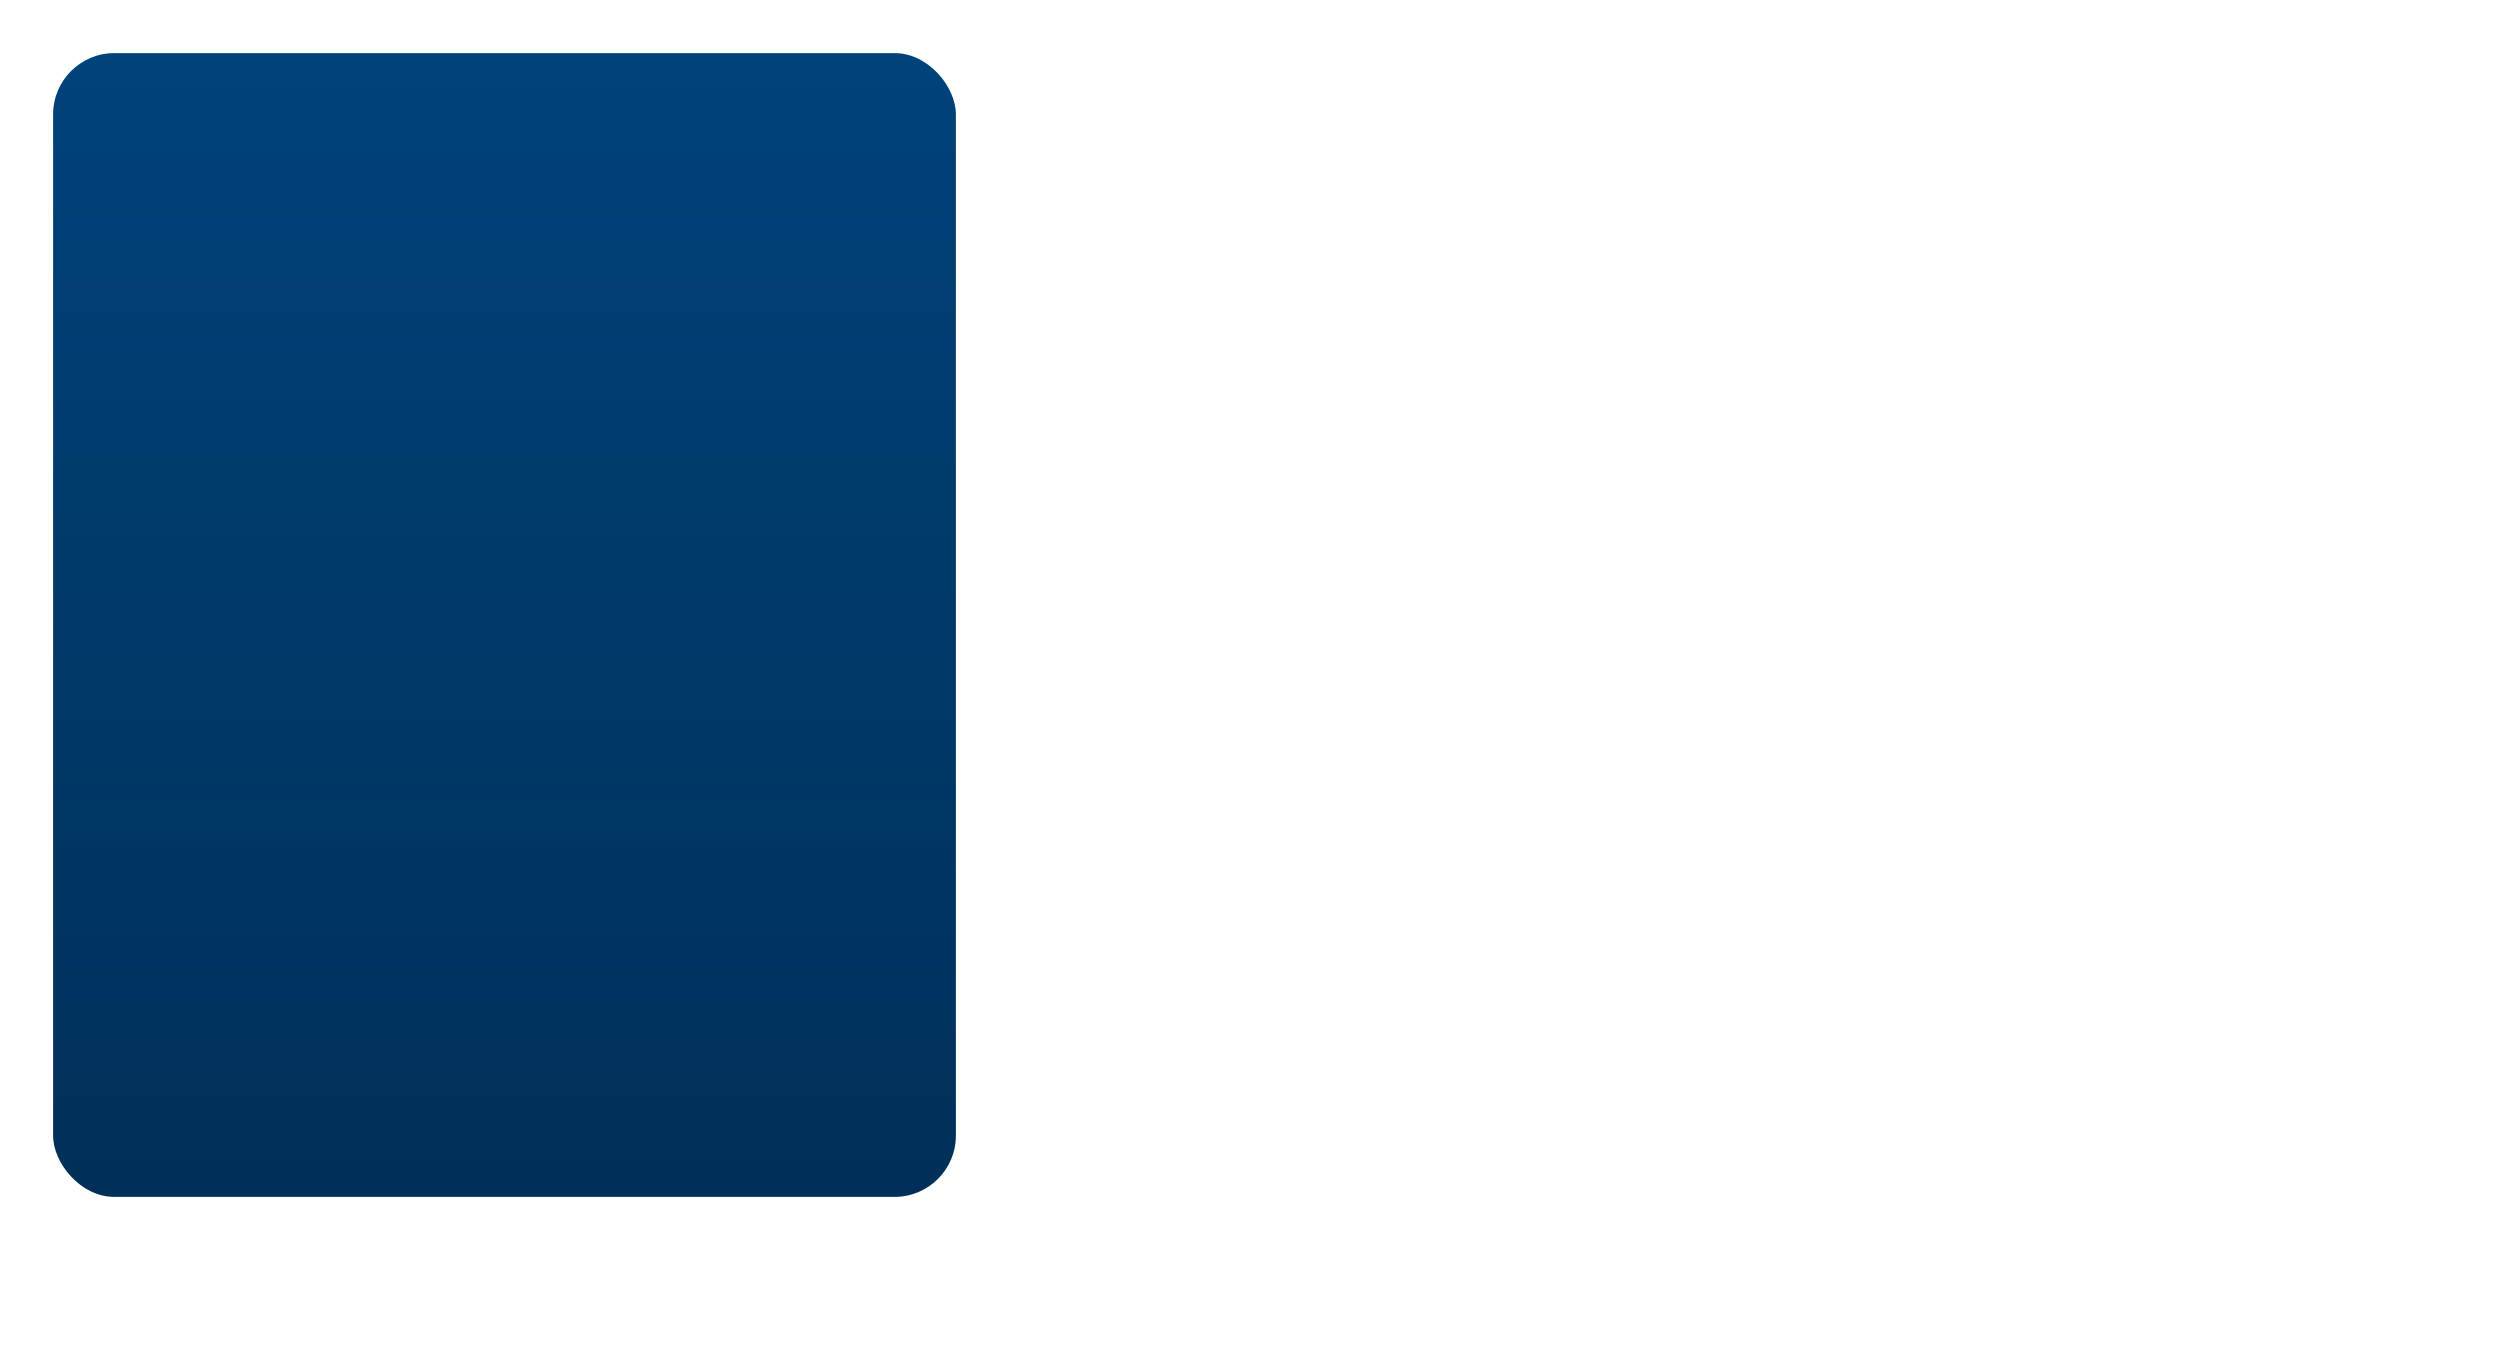 <?xml version="1.0" encoding="UTF-8"?> <svg xmlns="http://www.w3.org/2000/svg" width="612" height="332" viewBox="0 0 612 332" fill="none"> <g filter="url(#filter0_d)"> <rect x="13" y="13" width="560" height="280" rx="15" fill="white"></rect> </g> <rect x="13" y="13" width="221" height="280" rx="15" fill="url(#paint0_linear)"></rect> <defs> <filter id="filter0_d" x="0.269" y="0.269" width="610.923" height="330.923" filterUnits="userSpaceOnUse" color-interpolation-filters="sRGB"> <feFlood flood-opacity="0" result="BackgroundImageFix"></feFlood> <feColorMatrix in="SourceAlpha" type="matrix" values="0 0 0 0 0 0 0 0 0 0 0 0 0 0 0 0 0 0 127 0" result="hardAlpha"></feColorMatrix> <feOffset dx="12.731" dy="12.731"></feOffset> <feGaussianBlur stdDeviation="12.731"></feGaussianBlur> <feComposite in2="hardAlpha" operator="out"></feComposite> <feColorMatrix type="matrix" values="0 0 0 0 0 0 0 0 0 0 0 0 0 0 0 0 0 0 0.1 0"></feColorMatrix> <feBlend mode="normal" in2="BackgroundImageFix" result="effect1_dropShadow"></feBlend> <feBlend mode="normal" in="SourceGraphic" in2="effect1_dropShadow" result="shape"></feBlend> </filter> <linearGradient id="paint0_linear" x1="123.5" y1="13" x2="123.5" y2="293" gradientUnits="userSpaceOnUse"> <stop stop-color="#00427A"></stop> <stop offset="1" stop-color="#003059"></stop> </linearGradient> </defs> </svg> 